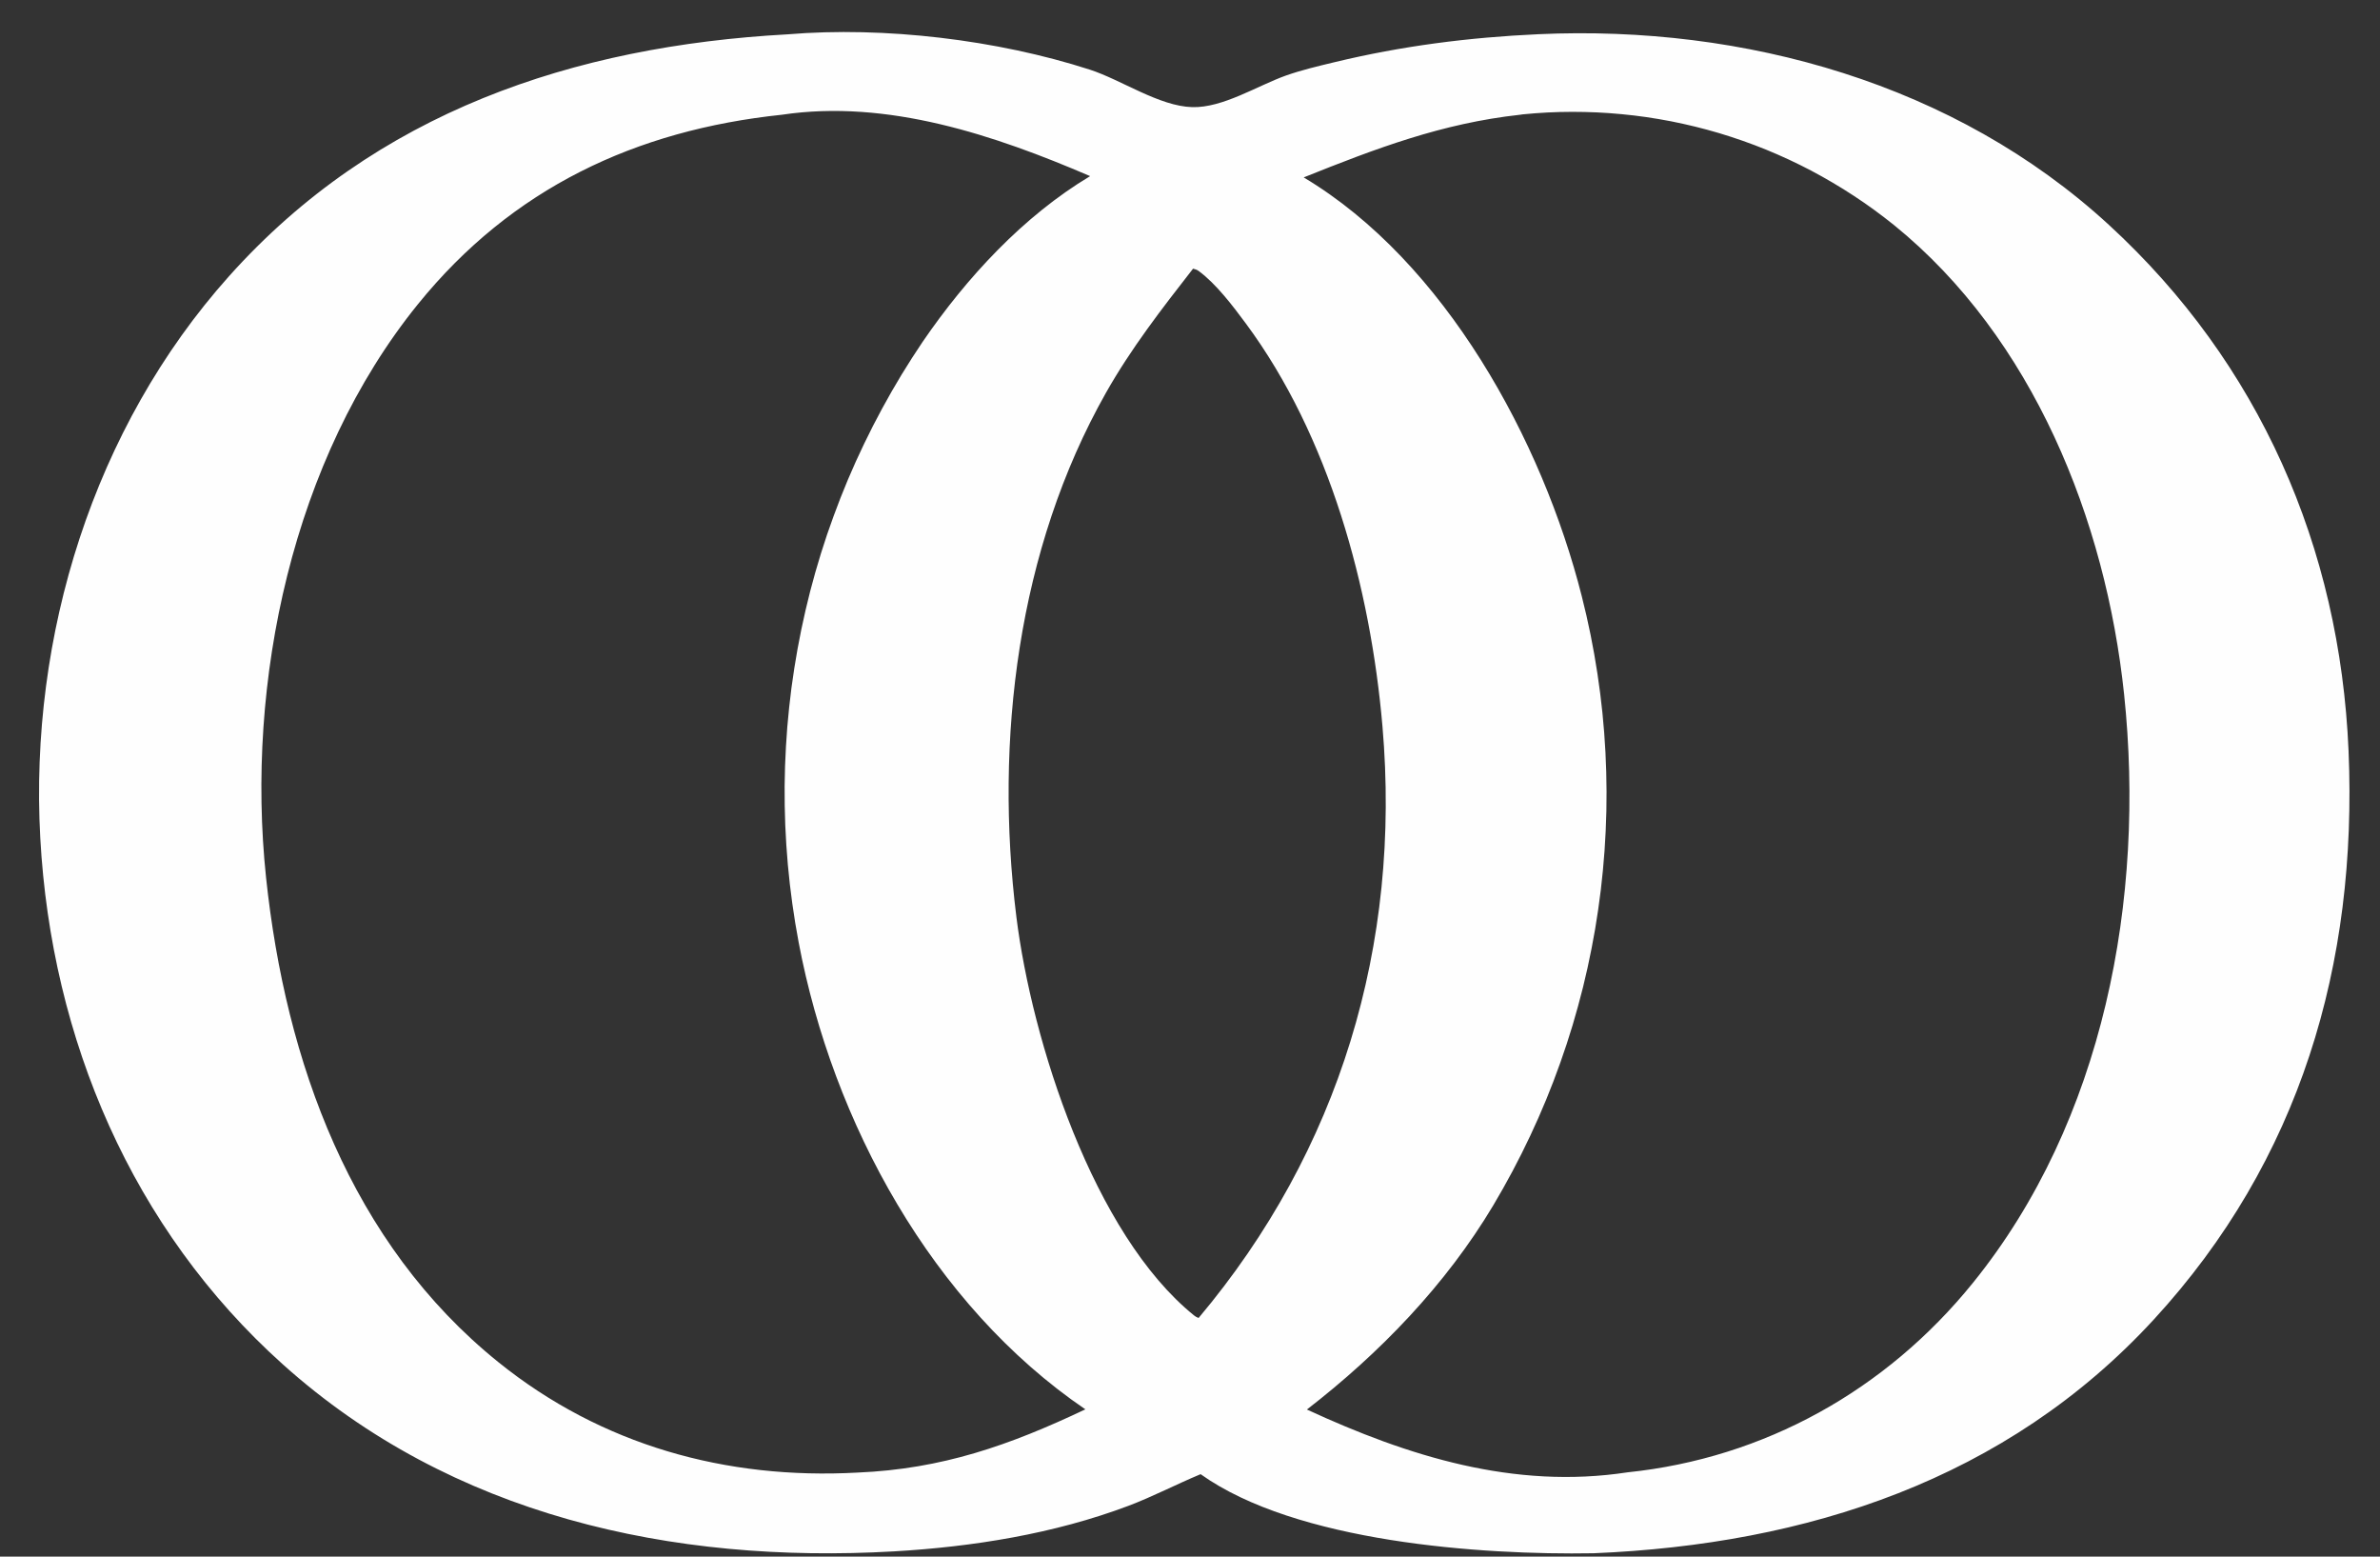 <svg width="52" height="34" viewBox="0 0 52 34" fill="none" xmlns="http://www.w3.org/2000/svg">
<rect x="0" y="0" width="52" height="34" fill="#333333" stroke="none"/>
<path d="M26.232 32.199C25.7 32.42 25.191 32.688 24.65 32.892C23.03 33.502 21.254 33.786 19.532 33.885C14.688 34.162 9.867 33.109 6.178 29.799C2.886 26.846 1.122 22.693 0.88 18.304C0.637 13.892 2.042 9.345 5.003 6.034C8.207 2.45 12.532 1.006 17.206 0.75C19.323 0.573 21.787 0.869 23.808 1.52C24.499 1.743 25.327 2.321 26.049 2.34C26.717 2.359 27.473 1.872 28.096 1.65C28.439 1.529 28.798 1.445 29.151 1.36C30.627 1.003 32.099 0.816 33.615 0.747C38.109 0.542 42.717 1.826 46.076 4.911C49.366 7.933 51.124 11.955 51.313 16.4C51.511 21.058 50.256 25.346 47.056 28.823C43.834 32.324 39.471 33.734 34.819 33.926C32.35 33.969 28.312 33.683 26.232 32.199ZM17.084 2.506C13.888 2.842 11.185 4.11 9.133 6.642C6.391 10.026 5.362 14.899 5.813 19.167C6.239 23.186 7.663 27.155 10.891 29.754C13.14 31.565 15.865 32.323 18.736 32.164C20.585 32.086 22.057 31.568 23.714 30.783C20.361 28.502 18.192 24.507 17.45 20.585C17.397 20.303 17.35 20.02 17.311 19.737C17.271 19.453 17.239 19.168 17.213 18.883C17.188 18.598 17.169 18.312 17.157 18.025C17.146 17.739 17.141 17.453 17.143 17.166C17.146 16.88 17.155 16.593 17.172 16.307C17.188 16.021 17.211 15.736 17.242 15.451C17.272 15.166 17.309 14.882 17.354 14.598C17.398 14.316 17.449 14.034 17.507 13.753C17.565 13.473 17.63 13.194 17.701 12.916C17.773 12.639 17.851 12.363 17.936 12.09C18.021 11.816 18.113 11.545 18.212 11.276C18.31 11.007 18.415 10.74 18.526 10.476C18.638 10.212 18.755 9.951 18.88 9.693C19.004 9.435 19.134 9.18 19.271 8.928C19.407 8.677 19.55 8.428 19.698 8.184C19.847 7.939 20.002 7.698 20.162 7.461C21.119 6.064 22.356 4.723 23.818 3.847C21.736 2.953 19.392 2.161 17.084 2.506ZM33.214 2.506C31.509 2.692 30.061 3.243 28.484 3.875C31.574 5.719 33.7 9.627 34.56 13.024C34.631 13.303 34.695 13.583 34.752 13.865C34.809 14.147 34.859 14.43 34.902 14.714C34.945 14.998 34.982 15.284 35.011 15.57C35.04 15.856 35.062 16.142 35.077 16.43C35.092 16.717 35.1 17.004 35.101 17.292C35.102 17.579 35.096 17.866 35.082 18.154C35.069 18.441 35.049 18.728 35.021 19.014C34.994 19.3 34.96 19.586 34.918 19.87C34.877 20.155 34.829 20.438 34.773 20.72C34.718 21.003 34.656 21.283 34.587 21.562C34.517 21.841 34.441 22.119 34.359 22.394C34.276 22.669 34.187 22.942 34.09 23.213C33.994 23.484 33.891 23.753 33.782 24.018C33.672 24.284 33.557 24.547 33.434 24.807C33.312 25.067 33.183 25.324 33.048 25.578C32.913 25.832 32.772 26.082 32.625 26.329C31.59 28.062 30.146 29.557 28.554 30.787C30.768 31.809 33.082 32.536 35.557 32.159C38.55 31.849 41.208 30.364 43.102 28.025C45.97 24.485 46.877 19.619 46.409 15.166C46.007 11.358 44.417 7.379 41.383 4.917C41.242 4.804 41.098 4.694 40.952 4.587C40.805 4.48 40.657 4.377 40.505 4.278C40.354 4.178 40.2 4.083 40.044 3.991C39.888 3.899 39.73 3.811 39.57 3.726C39.41 3.642 39.247 3.562 39.083 3.485C38.919 3.409 38.753 3.337 38.586 3.268C38.418 3.2 38.249 3.136 38.078 3.076C37.907 3.016 37.735 2.96 37.562 2.908C37.388 2.857 37.214 2.809 37.038 2.766C36.862 2.723 36.685 2.684 36.508 2.649C36.33 2.615 36.151 2.584 35.972 2.558C35.793 2.532 35.614 2.511 35.433 2.494C35.253 2.476 35.073 2.464 34.892 2.455C34.711 2.447 34.531 2.443 34.349 2.443C34.168 2.443 33.988 2.448 33.807 2.457C33.626 2.467 33.446 2.48 33.266 2.498C33.248 2.5 33.231 2.504 33.214 2.506ZM26.067 5.868C25.384 6.744 24.712 7.61 24.164 8.579C22.231 11.997 21.727 16.163 22.206 20.021C22.543 22.733 23.887 26.955 26.09 28.733C26.121 28.758 26.15 28.774 26.188 28.787C29.266 25.128 30.617 20.637 30.205 15.864C29.944 12.841 29.046 9.528 27.219 7.064C26.938 6.685 26.572 6.2 26.19 5.919C26.15 5.89 26.114 5.881 26.067 5.868Z" fill="#FEFEFE"/>
</svg>
